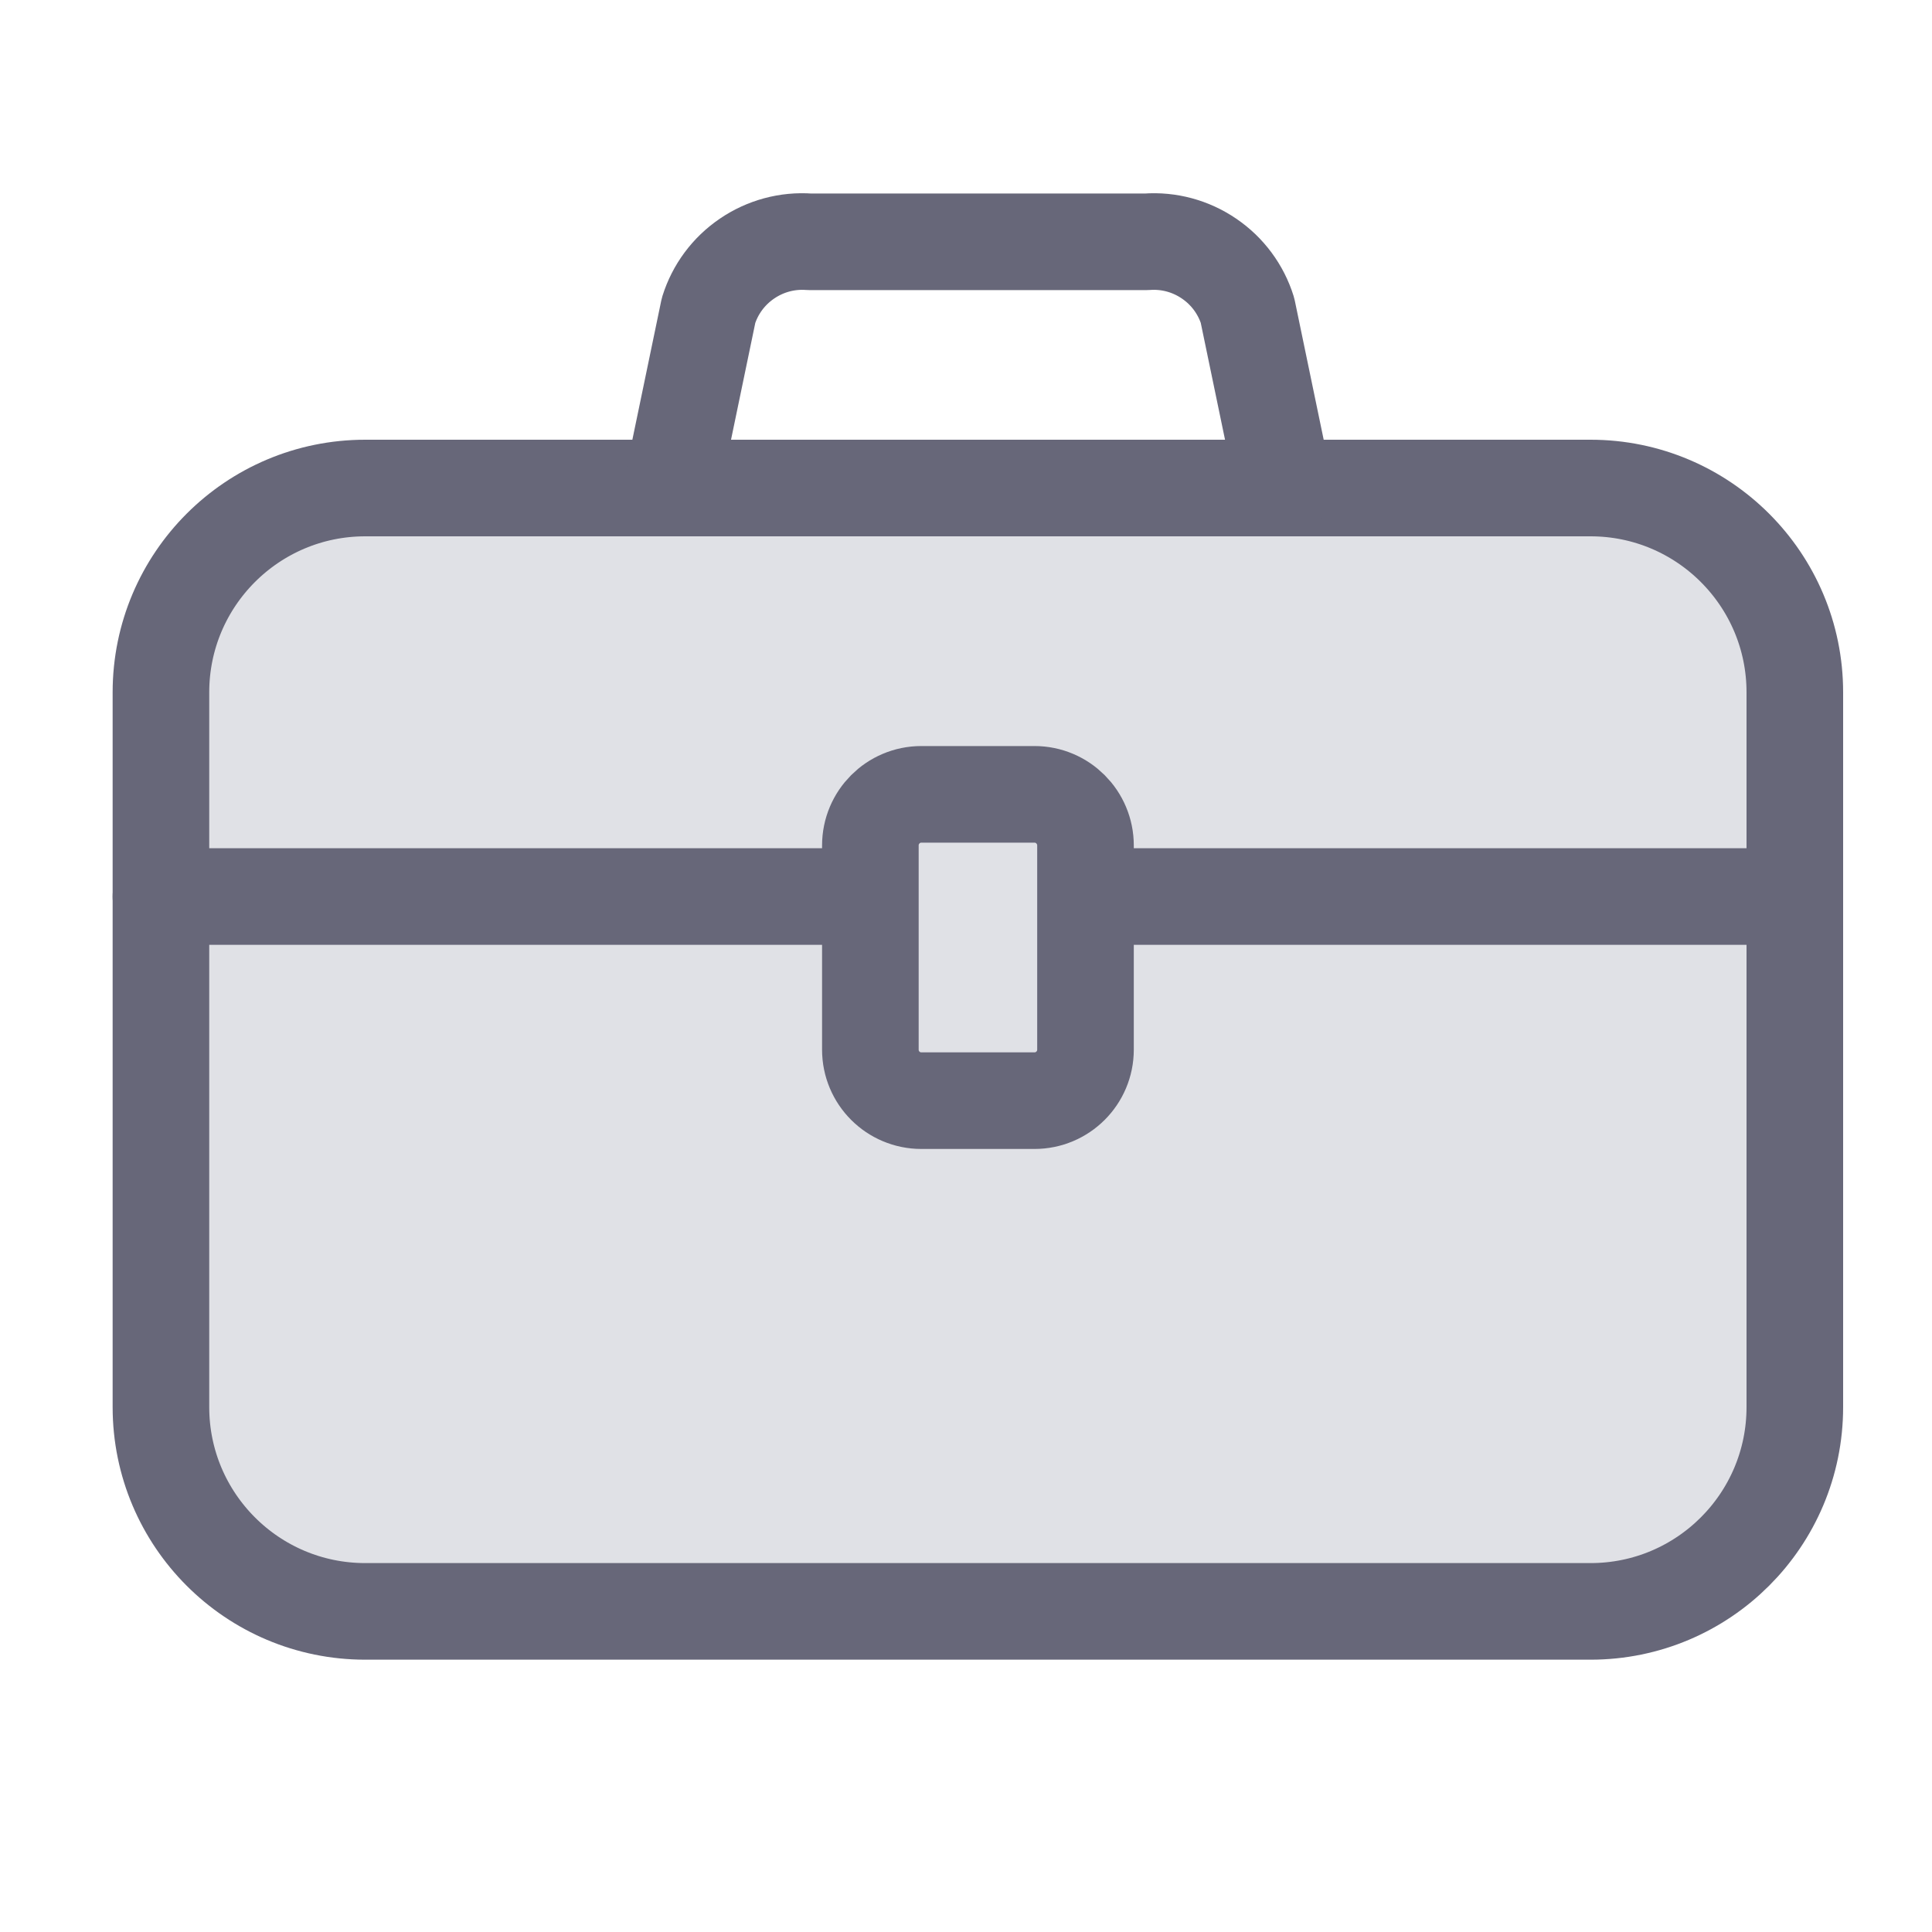 <svg width="20" height="20" viewBox="0 0 20 20" fill="none" xmlns="http://www.w3.org/2000/svg">
<path d="M16.465 5.052H3.781C2.613 5.052 1.666 5.999 1.666 7.167V14.566C1.666 15.734 2.613 16.681 3.781 16.681H16.465C17.633 16.681 18.58 15.734 18.58 14.566V7.167C18.58 5.999 17.633 5.052 16.465 5.052Z" fill="#E0E1E6" stroke="#676779" stroke-linecap="round" stroke-linejoin="round"/>
<path d="M1.666 9.281H9.009" stroke="#676779" stroke-linecap="round" stroke-linejoin="round"/>
<path d="M11.236 9.281H18.58" stroke="#676779" stroke-linecap="round" stroke-linejoin="round"/>
<path d="M13.296 5.052H6.953L7.335 3.213C7.403 2.995 7.543 2.806 7.733 2.677C7.922 2.548 8.149 2.486 8.378 2.503H11.871C12.1 2.486 12.327 2.548 12.516 2.677C12.706 2.806 12.846 2.995 12.914 3.213L13.296 5.052Z" stroke="#676779" stroke-linecap="round" stroke-linejoin="round"/>
<path d="M10.709 8.223H9.538C9.246 8.223 9.01 8.46 9.01 8.752V10.866C9.01 11.158 9.246 11.394 9.538 11.394H10.709C11 11.394 11.237 11.158 11.237 10.866V8.752C11.237 8.46 11 8.223 10.709 8.223Z" fill="#E0E1E6" stroke="#676779" stroke-linecap="round" stroke-linejoin="round"/>
</svg>
